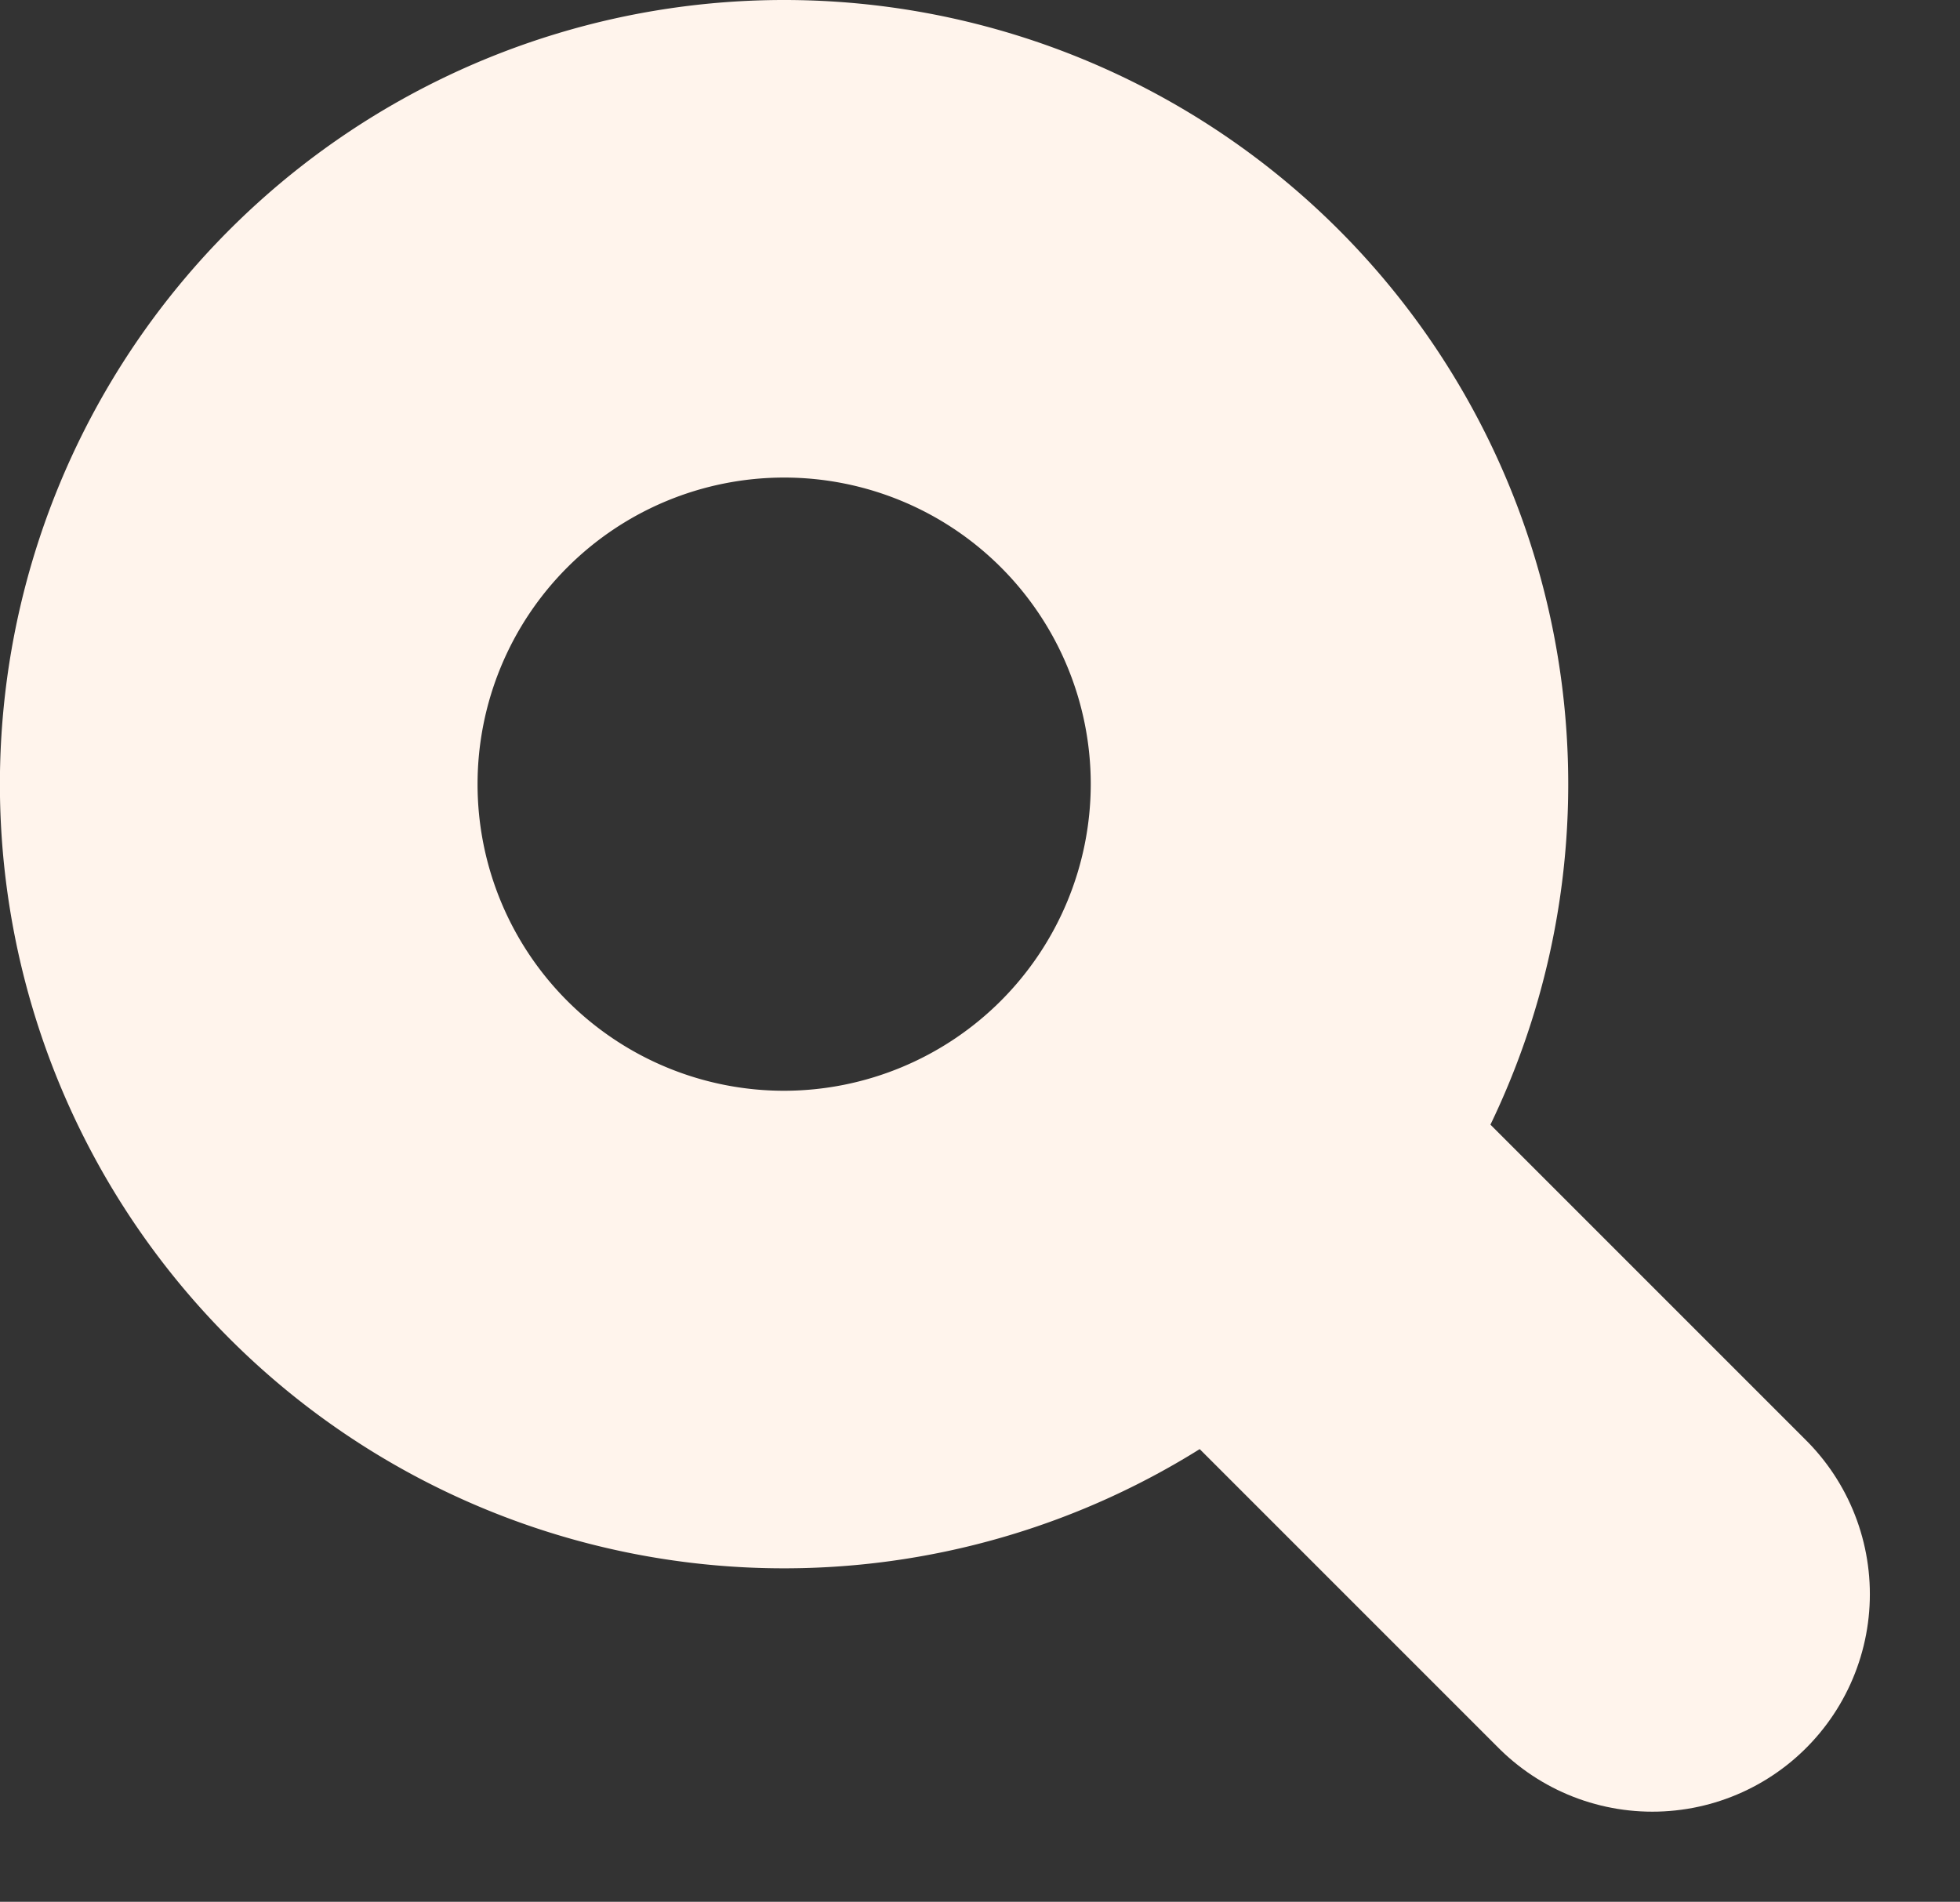 <svg xmlns="http://www.w3.org/2000/svg" width="22.528" height="21.859" viewBox="0 0 22.528 21.859">
    <rect x="0" y="0" width="22.528" height="21.859" fill="#333333" stroke="none"/>
    <g id="Gruppe_174" data-name="Gruppe 174" transform="translate(-1770.5 -75.521)">
        <line id="Linie_5" data-name="Linie 5" x2="5.239" y2="5.239" transform="translate(1784.253 88.605)" fill="none" stroke="#fff4ec" stroke-linecap="round" stroke-width="5"/>
        <path id="Pfad_56" data-name="Pfad 56" d="M2546.765,496.431a9.013,9.013,0,1,1-9.012-9.013A9.012,9.012,0,0,1,2546.765,496.431Zm-5.488,0a3.524,3.524,0,1,0-3.524,3.524A3.529,3.529,0,0,0,2541.277,496.431Z" transform="translate(-758.24 -411.897)" fill="#fff4ec"/>
    </g>
</svg>